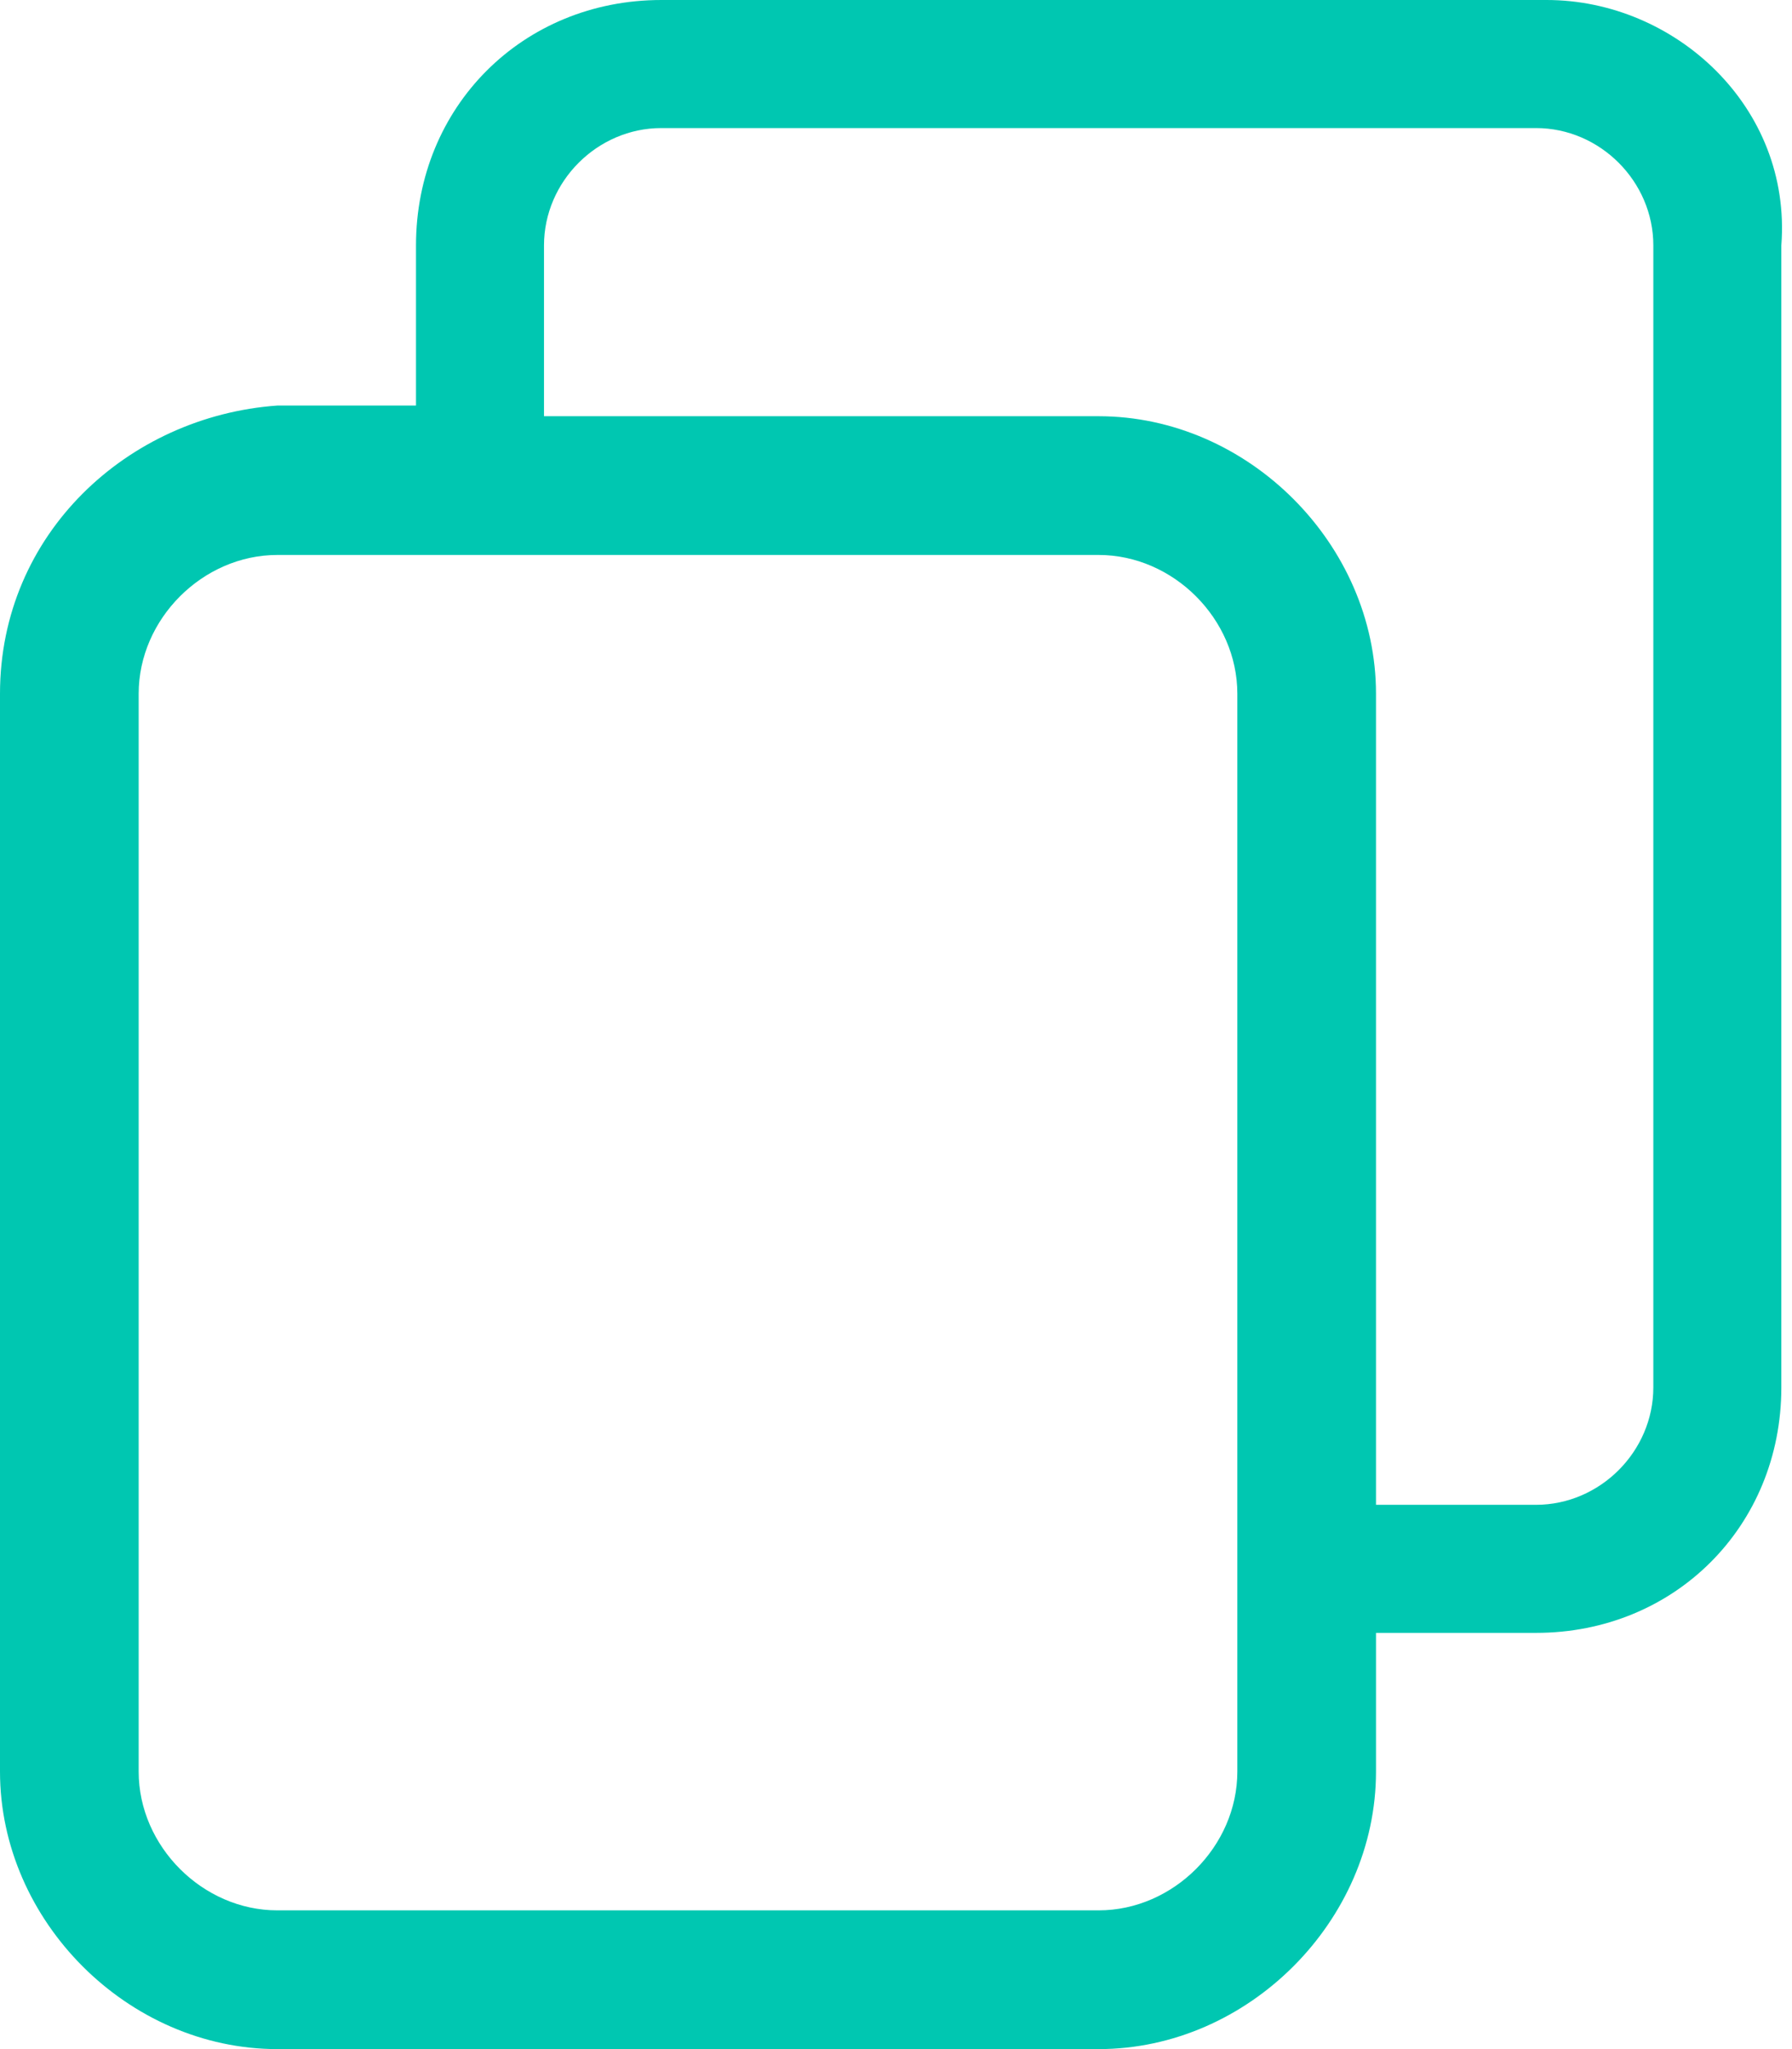 <?xml version="1.0" encoding="utf-8"?>
<!-- Generator: Adobe Illustrator 25.4.1, SVG Export Plug-In . SVG Version: 6.00 Build 0)  -->
<svg version="1.1" id="Capa_1" xmlns="http://www.w3.org/2000/svg" xmlns:xlink="http://www.w3.org/1999/xlink" x="0px" y="0px"
	 viewBox="0 0 16.8 19.2" style="enable-background:new 0 0 16.8 19.2;" xml:space="preserve">
<style type="text/css">
	.st0{fill:#00C7B1;}
</style>
<g>
	<path class="st0" d="M14.5,0H6.2C4.9,0,3.9,1,3.9,2.3v1.5H2.6C1.2,3.9,0,5,0,6.5v10.1c0,1.4,1.2,2.6,2.6,2.6h7.7
		c1.4,0,2.6-1.2,2.6-2.6v-1.3h1.5c1.3,0,2.3-1,2.3-2.3V2.3C16.8,1,15.7,0,14.5,0z M11.6,16.6c0,0.7-0.6,1.3-1.3,1.3H2.6
		c-0.7,0-1.3-0.6-1.3-1.3V6.5c0-0.7,0.6-1.3,1.3-1.3h7.7c0.7,0,1.3,0.6,1.3,1.3V16.6z M15.5,13c0,0.6-0.5,1.1-1.1,1.1h-1.5V6.5
		c0-1.4-1.2-2.6-2.6-2.6H5.1V2.3c0-0.6,0.5-1.1,1.1-1.1h8.2c0.6,0,1.1,0.5,1.1,1.1V13z"/>
</g>
</svg>
